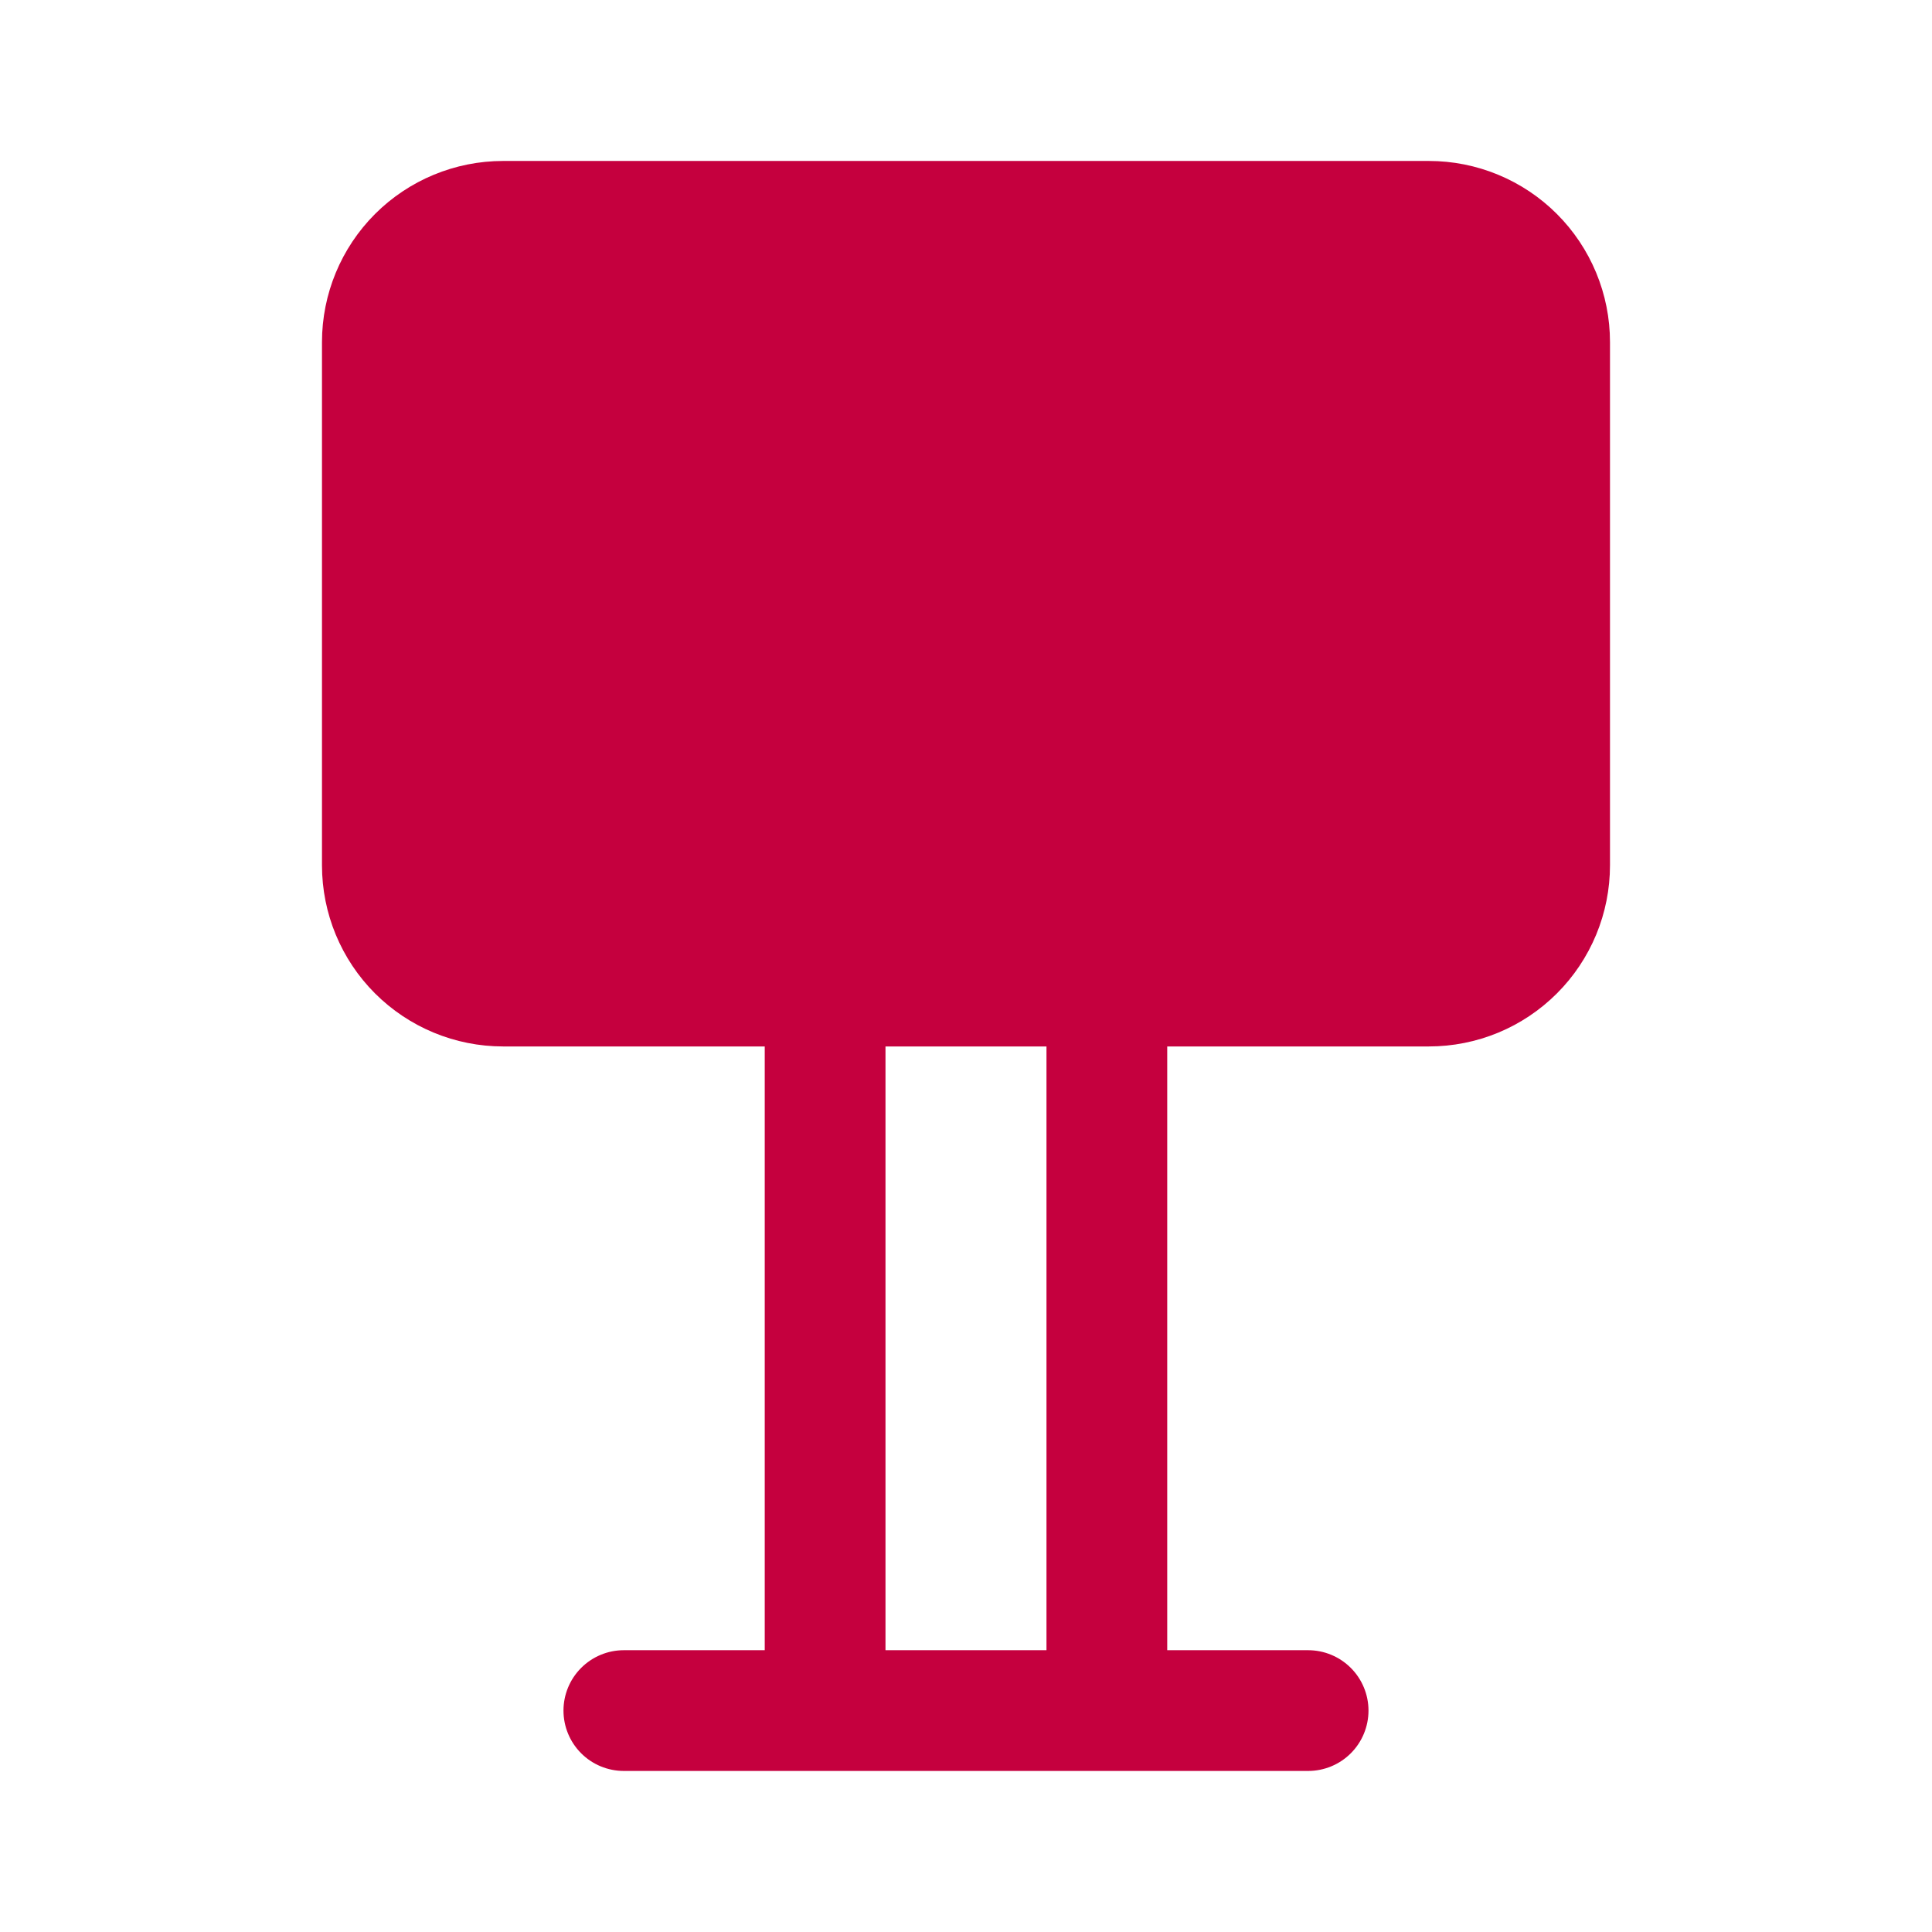 <svg width="64" height="64" viewBox="0 0 64 64" fill="none" xmlns="http://www.w3.org/2000/svg">
<path d="M16.666 5.332C15.075 5.332 13.549 5.964 12.423 7.089C11.298 8.215 10.666 9.741 10.666 11.332V28.665C10.666 30.257 11.298 31.783 12.423 32.908C13.549 34.033 15.075 34.665 16.666 34.665H25.333V54.665H20.666C20.136 54.665 19.627 54.876 19.252 55.251C18.877 55.626 18.666 56.135 18.666 56.665C18.666 57.196 18.877 57.705 19.252 58.08C19.627 58.455 20.136 58.665 20.666 58.665H43.333C43.863 58.665 44.372 58.455 44.747 58.08C45.122 57.705 45.333 57.196 45.333 56.665C45.333 56.135 45.122 55.626 44.747 55.251C44.372 54.876 43.863 54.665 43.333 54.665H38.666V34.665H47.333C48.121 34.665 48.901 34.51 49.629 34.209C50.357 33.907 51.018 33.465 51.575 32.908C52.133 32.351 52.574 31.689 52.876 30.962C53.178 30.233 53.333 29.453 53.333 28.665V11.332C53.333 10.544 53.178 9.764 52.876 9.036C52.574 8.308 52.133 7.647 51.575 7.089C51.018 6.532 50.357 6.09 49.629 5.789C48.901 5.487 48.121 5.332 47.333 5.332H16.666ZM29.333 54.665V34.665H34.666V54.665H29.333Z" fill="#C5003E"/>
</svg>
